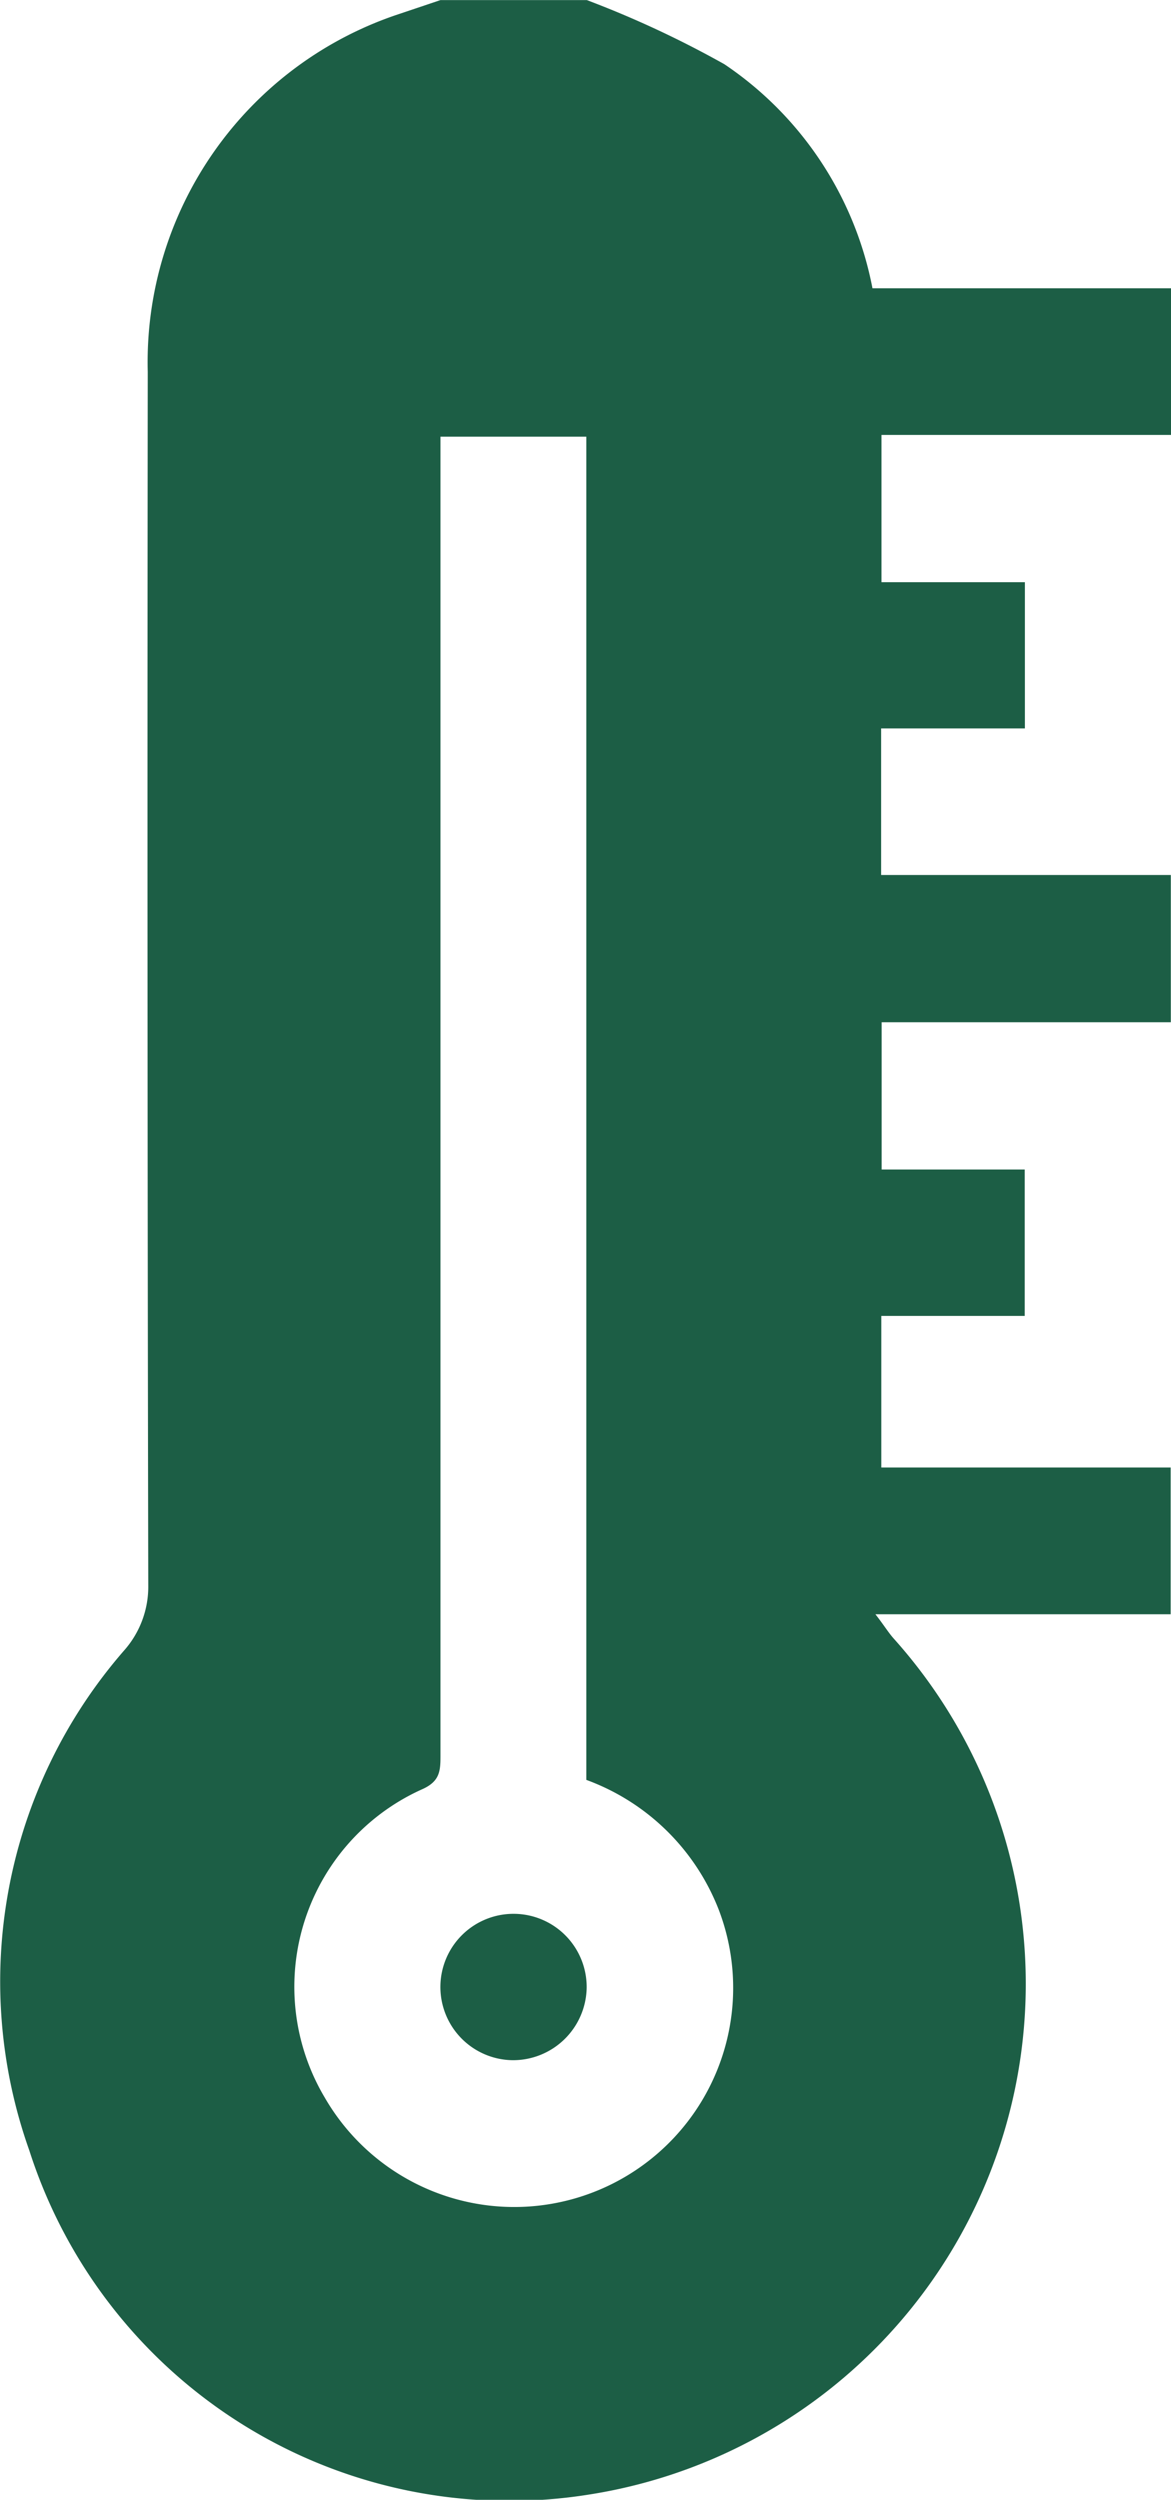 <svg id="icon_service" xmlns="http://www.w3.org/2000/svg" width="13.529" height="28.858" viewBox="0 0 13.529 28.858">
  <g id="Groupe_182" data-name="Groupe 182">
    <path id="Tracé_615" data-name="Tracé 615" d="M6.78,0A11.7,11.7,0,0,1,8.37.741,4.033,4.033,0,0,1,10.08,3.327h3.449V5.02H10.184v1.7h1.657V8.408H10.18V10.1h3.347v1.7H10.186v1.7h1.653v1.69H10.182V16.94h3.343v1.694H10.114c.1.128.148.209.211.28A5.968,5.968,0,0,1,6.781,28.8,5.824,5.824,0,0,1,.339,24.825a5.817,5.817,0,0,1,1.095-5.773,1.11,1.11,0,0,0,.279-.753q-.014-7-.006-14.007A4.233,4.233,0,0,1,4.616.159L5.089,0H6.78ZM5.089,5.04V5.4q0,7.44,0,14.879c0,.168-.012.282-.2.37a2.5,2.5,0,0,0-1.136,3.566,2.529,2.529,0,0,0,4.554-2.162,2.6,2.6,0,0,0-1.533-1.507V5.04H5.089Z" transform="translate(0 0.001)" fill="#1c5e45"/>
    <path id="Tracé_616" data-name="Tracé 616" d="M90.941,392.747a.845.845,0,1,1,.856-.833.851.851,0,0,1-.856.833Z" transform="translate(-85.019 -368.964)" fill="#1c5e45"/>
  </g>
</svg>
